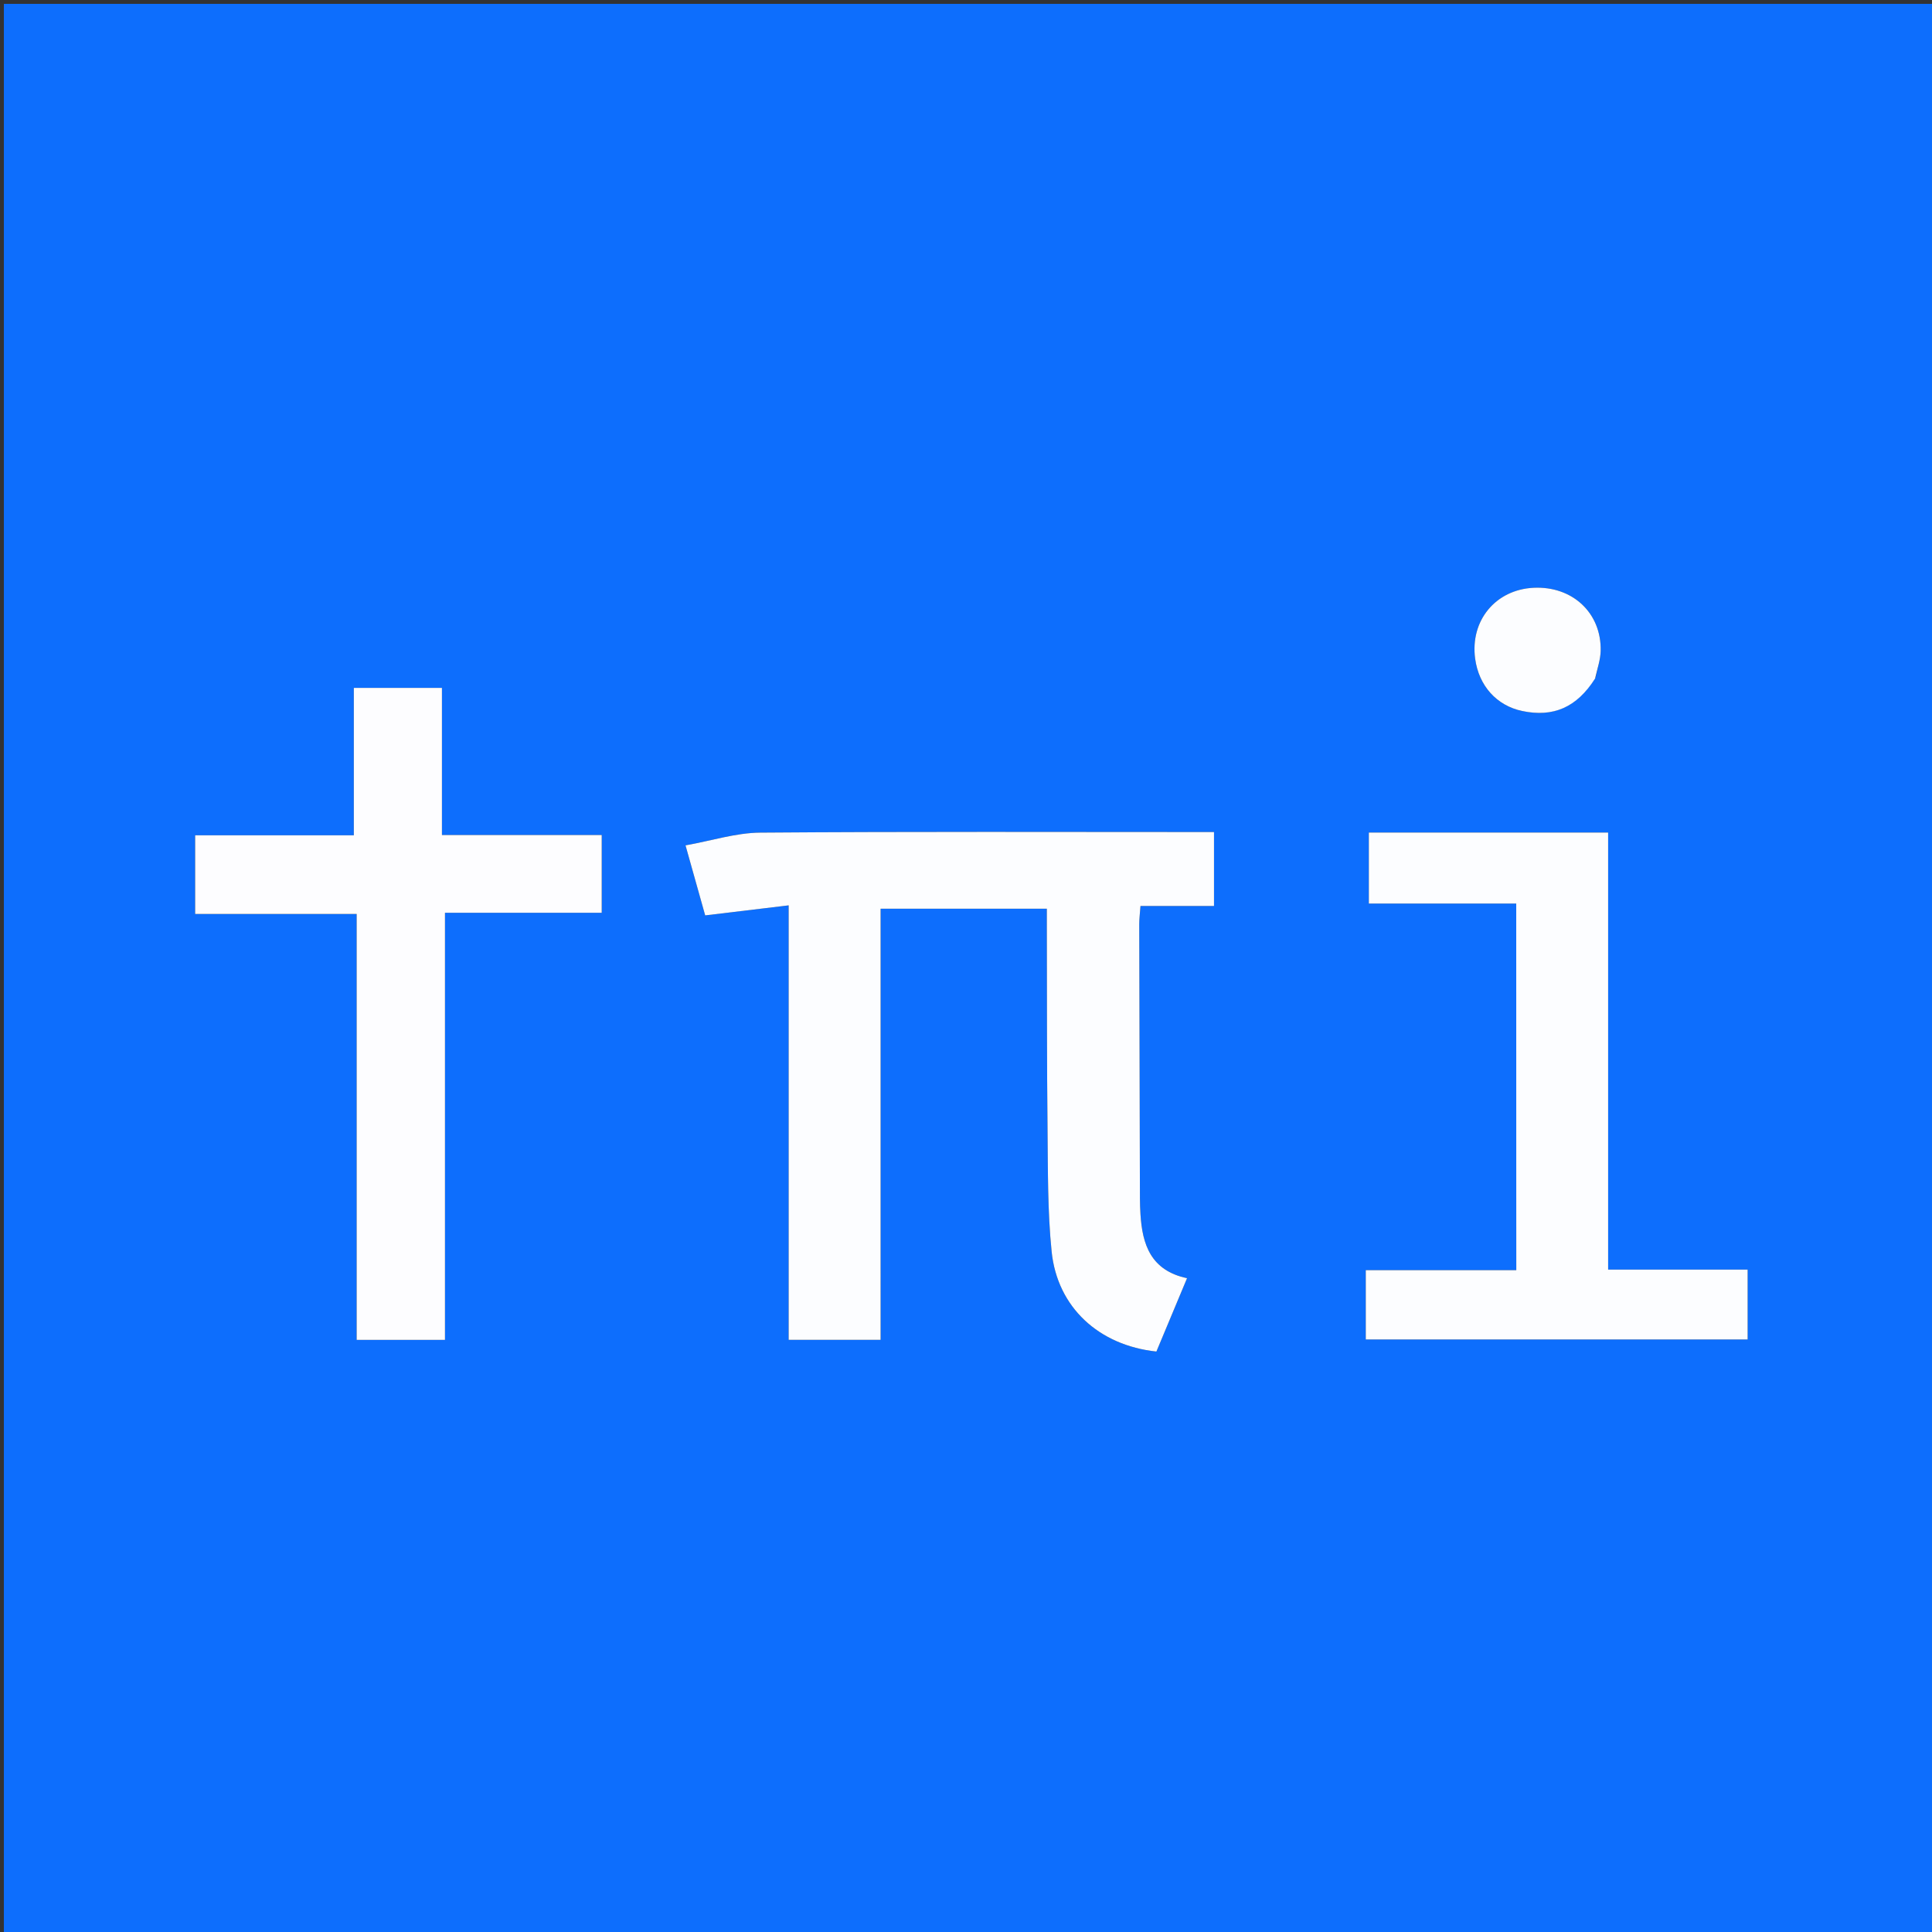 <svg version="1.1" id="Layer_1" xmlns="http://www.w3.org/2000/svg" xmlns:xlink="http://www.w3.org/1999/xlink" x="0px" y="0px"
	 width="100%" viewBox="0 0 500 500" enable-background="new 0 0 500 500" xml:space="preserve">
<rect x="0" y="0" width="500" height="500" fill="#333333" stroke="none"/>
<path fill="#0D6EFD" opacity="1" stroke="none"
	d="
M279,501
	C186,501 93.5,501 1,501
	C1,334.333 1,167.667 1,1
	C167.667,1 334.333,1 501,1
	C501,167.667 501,334.333 501,501
	C427.167,501 353.333,501 279,501
M227.898,321.5
	C227.898,292.749 227.898,263.998 227.898,235.174
	C242.15,235.174 256.349,235.174 270.922,235.174
	C270.922,237.229 270.919,238.871 270.923,240.514
	C270.971,257.841 270.918,275.169 271.105,292.494
	C271.218,302.975 271.102,313.513 272.165,323.916
	C273.64,338.336 284.393,348.19 299.276,349.777
	C301.832,343.659 304.425,337.452 307.204,330.802
	C297.797,328.785 295.632,322.066 295.15,314.218
	C295.069,312.889 295.018,311.555 295.014,310.223
	C294.942,286.565 294.875,262.907 294.83,239.249
	C294.828,237.823 295.02,236.398 295.157,234.473
	C301.838,234.473 308.079,234.473 314.184,234.473
	C314.184,227.725 314.184,221.523 314.184,215.334
	C274.696,215.334 235.719,215.185 196.746,215.484
	C190.458,215.533 184.186,217.575 177.414,218.783
	C179.372,225.753 180.975,231.462 182.502,236.9
	C189.657,236.041 196.428,235.228 204.106,234.306
	C204.106,272.683 204.106,309.753 204.106,346.742
	C212.471,346.742 220.053,346.742 227.899,346.742
	C227.899,338.44 227.899,330.47 227.898,321.5
M143.483,216.104
	C134.036,216.104 124.588,216.104 114.375,216.104
	C114.375,203.008 114.375,190.467 114.375,178.025
	C106.329,178.025 99.064,178.025 91.572,178.025
	C91.572,190.772 91.572,203.2 91.572,216.174
	C77.768,216.174 64.19,216.174 50.508,216.174
	C50.508,223.118 50.508,229.508 50.508,236.534
	C64.412,236.534 77.965,236.534 92.305,236.534
	C92.305,273.715 92.305,310.259 92.305,346.754
	C100.369,346.754 107.625,346.754 115.161,346.754
	C115.161,309.862 115.161,273.288 115.161,236.225
	C128.926,236.225 142.353,236.225 155.724,236.225
	C155.724,229.309 155.724,222.892 155.724,216.104
	C151.743,216.104 148.109,216.104 143.483,216.104
M392.415,310.499
	C392.415,316.423 392.415,322.348 392.415,328.716
	C379.015,328.716 366.244,328.716 353.463,328.716
	C353.463,335.075 353.463,340.96 353.463,346.655
	C386.728,346.655 419.598,346.655 452.286,346.655
	C452.286,340.501 452.286,334.779 452.286,328.567
	C440.273,328.567 428.695,328.567 416.184,328.567
	C416.184,290.552 416.184,253.029 416.184,215.463
	C394.854,215.463 374.471,215.463 354.257,215.463
	C354.257,221.715 354.257,227.597 354.257,233.837
	C366.994,233.837 379.261,233.837 392.399,233.837
	C392.399,259.305 392.399,284.402 392.415,310.499
M412.955,175.249
	C413.407,172.978 414.201,170.716 414.252,168.436
	C414.472,158.62 406.922,151.623 396.881,152.116
	C387.032,152.6 380.425,160.629 381.769,170.481
	C382.724,177.49 387.333,182.613 393.936,184.006
	C401.978,185.703 408.063,183.084 412.955,175.249
z"/>
<path fill="#FCFDFF" opacity="1" stroke="none"
	d="
M227.898,322
	C227.899,330.47 227.899,338.44 227.899,346.742
	C220.053,346.742 212.471,346.742 204.106,346.742
	C204.106,309.753 204.106,272.683 204.106,234.306
	C196.428,235.228 189.657,236.041 182.502,236.9
	C180.975,231.462 179.372,225.753 177.414,218.783
	C184.186,217.575 190.458,215.533 196.746,215.484
	C235.719,215.185 274.696,215.334 314.184,215.334
	C314.184,221.523 314.184,227.725 314.184,234.473
	C308.079,234.473 301.838,234.473 295.157,234.473
	C295.02,236.398 294.828,237.823 294.83,239.249
	C294.875,262.907 294.942,286.565 295.014,310.223
	C295.018,311.555 295.069,312.889 295.15,314.218
	C295.632,322.066 297.797,328.785 307.204,330.802
	C304.425,337.452 301.832,343.659 299.276,349.777
	C284.393,348.19 273.64,338.336 272.165,323.916
	C271.102,313.513 271.218,302.975 271.105,292.494
	C270.918,275.169 270.971,257.841 270.923,240.514
	C270.919,238.871 270.922,237.229 270.922,235.174
	C256.349,235.174 242.15,235.174 227.898,235.174
	C227.898,263.998 227.898,292.749 227.898,322
z"/>
<path fill="#FDFDFF" opacity="1" stroke="none"
	d="
M143.979,216.104
	C148.109,216.104 151.743,216.104 155.724,216.104
	C155.724,222.892 155.724,229.309 155.724,236.225
	C142.353,236.225 128.926,236.225 115.161,236.225
	C115.161,273.288 115.161,309.862 115.161,346.754
	C107.625,346.754 100.369,346.754 92.305,346.754
	C92.305,310.259 92.305,273.715 92.305,236.534
	C77.965,236.534 64.412,236.534 50.508,236.534
	C50.508,229.508 50.508,223.118 50.508,216.174
	C64.19,216.174 77.768,216.174 91.572,216.174
	C91.572,203.2 91.572,190.772 91.572,178.025
	C99.064,178.025 106.329,178.025 114.375,178.025
	C114.375,190.467 114.375,203.008 114.375,216.104
	C124.588,216.104 134.036,216.104 143.979,216.104
z"/>
<path fill="#FCFDFF" opacity="1" stroke="none"
	d="
M392.407,309.999
	C392.399,284.402 392.399,259.305 392.399,233.837
	C379.261,233.837 366.994,233.837 354.257,233.837
	C354.257,227.597 354.257,221.715 354.257,215.463
	C374.471,215.463 394.854,215.463 416.184,215.463
	C416.184,253.029 416.184,290.552 416.184,328.567
	C428.695,328.567 440.273,328.567 452.286,328.567
	C452.286,334.779 452.286,340.501 452.286,346.655
	C419.598,346.655 386.728,346.655 353.463,346.655
	C353.463,340.96 353.463,335.075 353.463,328.716
	C366.244,328.716 379.015,328.716 392.415,328.716
	C392.415,322.348 392.415,316.423 392.407,309.999
z"/>
<path fill="#FCFDFF" opacity="1" stroke="none"
	d="
M412.808,175.597
	C408.063,183.084 401.978,185.703 393.936,184.006
	C387.333,182.613 382.724,177.49 381.769,170.481
	C380.425,160.629 387.032,152.6 396.881,152.116
	C406.922,151.623 414.472,158.62 414.252,168.436
	C414.201,170.716 413.407,172.978 412.808,175.597
z"/>
</svg>
